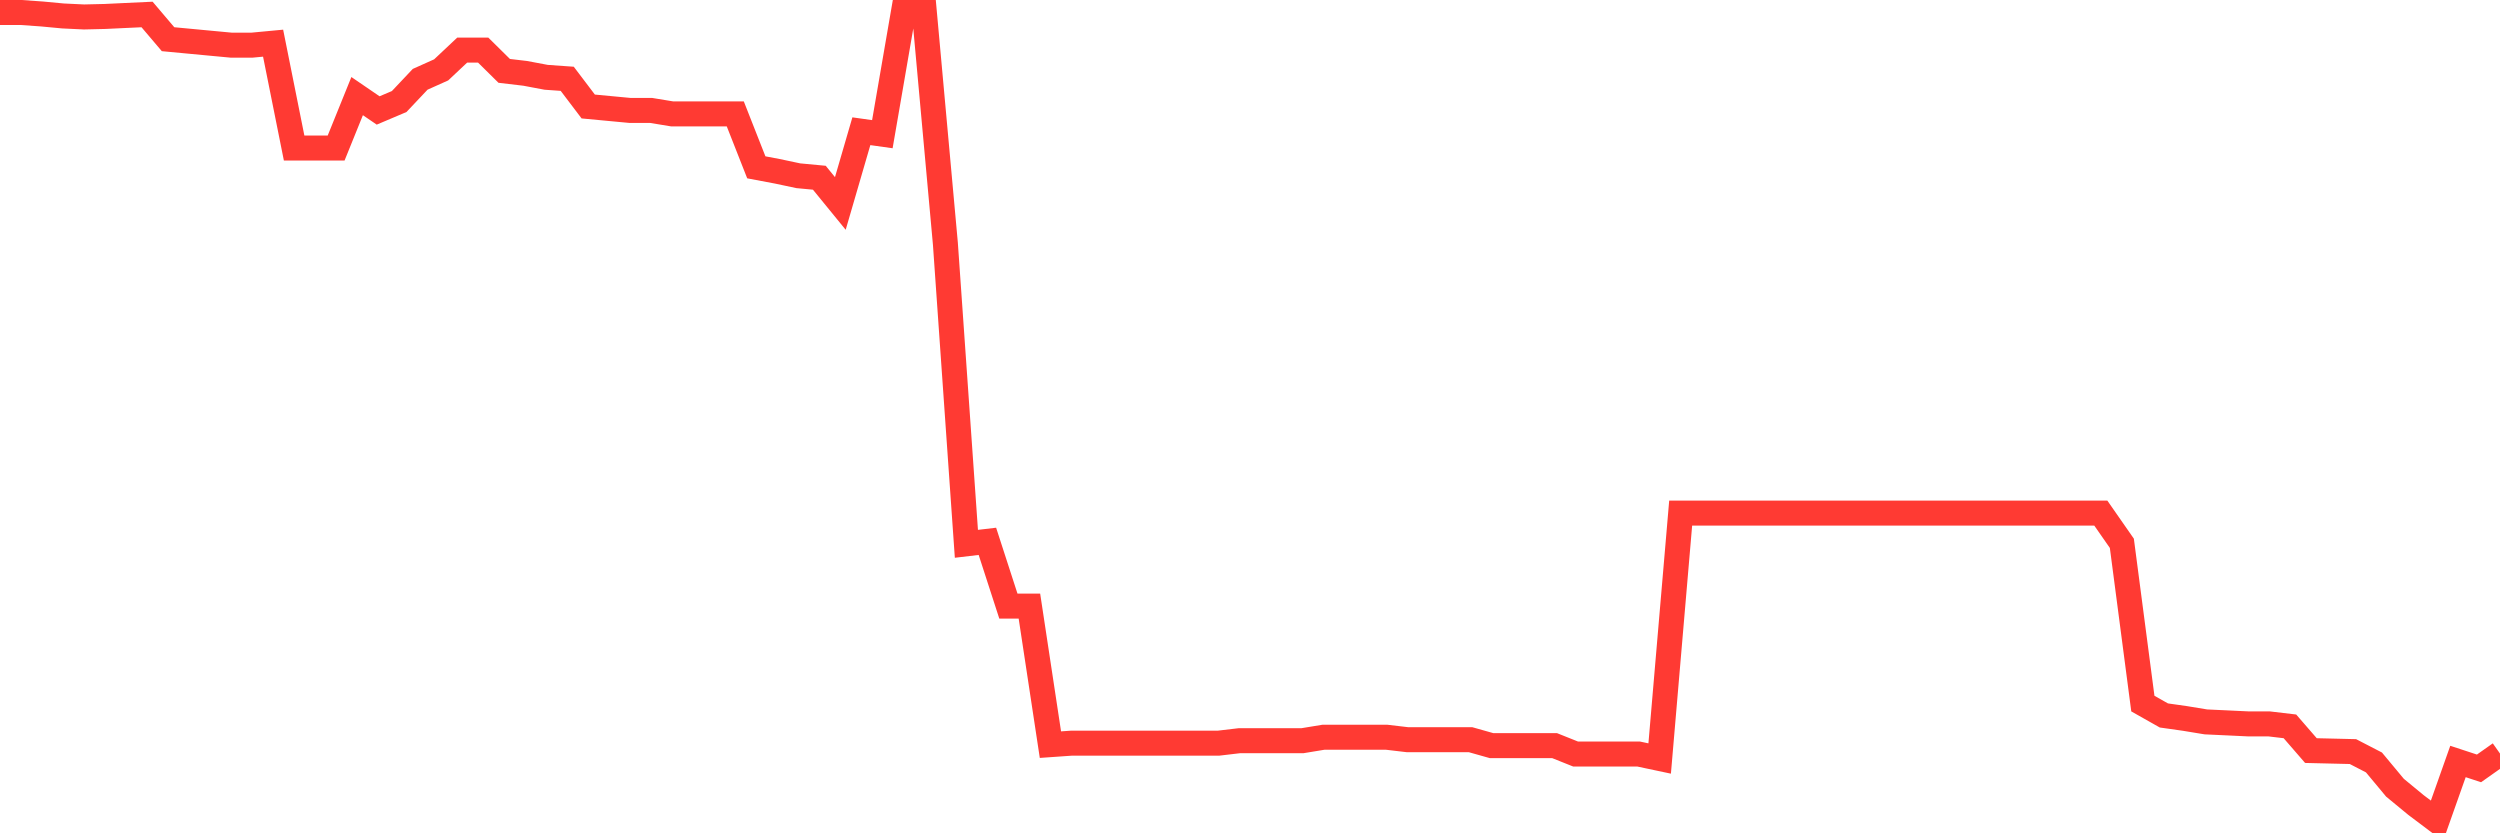 <svg
  xmlns="http://www.w3.org/2000/svg"
  xmlns:xlink="http://www.w3.org/1999/xlink"
  width="120"
  height="40"
  viewBox="0 0 120 40"
  preserveAspectRatio="none"
>
  <polyline
    points="0,0.6 1.008,0.6 2.017,0.671 3.025,0.766 4.034,0.814 5.042,0.79 6.05,0.742 7.059,0.695 8.067,1.882 9.076,1.977 10.084,2.072 11.092,2.167 12.101,2.167 13.109,2.072 14.118,7.106 15.126,7.106 16.134,7.106 17.143,4.613 18.151,5.302 19.16,4.874 20.168,3.806 21.176,3.354 22.185,2.405 23.193,2.405 24.202,3.402 25.21,3.521 26.218,3.711 27.227,3.782 28.235,5.112 29.244,5.207 30.252,5.302 31.261,5.302 32.269,5.468 33.277,5.468 34.286,5.468 35.294,5.468 36.303,8.032 37.311,8.222 38.319,8.436 39.328,8.531 40.336,9.766 41.345,6.299 42.353,6.441 43.361,0.6 44.37,0.6 45.378,11.689 46.387,26.103 47.395,25.984 48.403,29.094 49.412,29.094 50.42,35.743 51.429,35.672 52.437,35.672 53.445,35.672 54.454,35.672 55.462,35.672 56.471,35.672 57.479,35.672 58.487,35.672 59.496,35.553 60.504,35.553 61.513,35.553 62.521,35.553 63.529,35.387 64.538,35.387 65.546,35.387 66.555,35.387 67.563,35.506 68.571,35.506 69.58,35.506 70.588,35.506 71.597,35.791 72.605,35.791 73.613,35.791 74.622,35.791 75.63,36.194 76.639,36.194 77.647,36.194 78.655,36.194 79.664,36.408 80.672,24.63 81.681,24.63 82.689,24.63 83.697,24.63 84.706,24.63 85.714,24.63 86.723,24.63 87.731,24.63 88.739,24.63 89.748,24.63 90.756,24.63 91.765,24.63 92.773,24.63 93.782,24.63 94.79,24.63 95.798,24.63 96.807,24.63 97.815,24.63 98.824,24.63 99.832,24.63 100.84,24.63 101.849,26.079 102.857,33.772 103.866,34.342 104.874,34.485 105.882,34.651 106.891,34.698 107.899,34.746 108.908,34.746 109.916,34.865 110.924,36.028 111.933,36.052 112.941,36.076 113.95,36.598 114.958,37.809 115.966,38.64 116.975,39.4 117.983,36.551 118.992,36.883 120,36.171"
    fill="none"
    stroke="#ff3a33"
    stroke-width="1.2"
  >
  </polyline>
</svg>